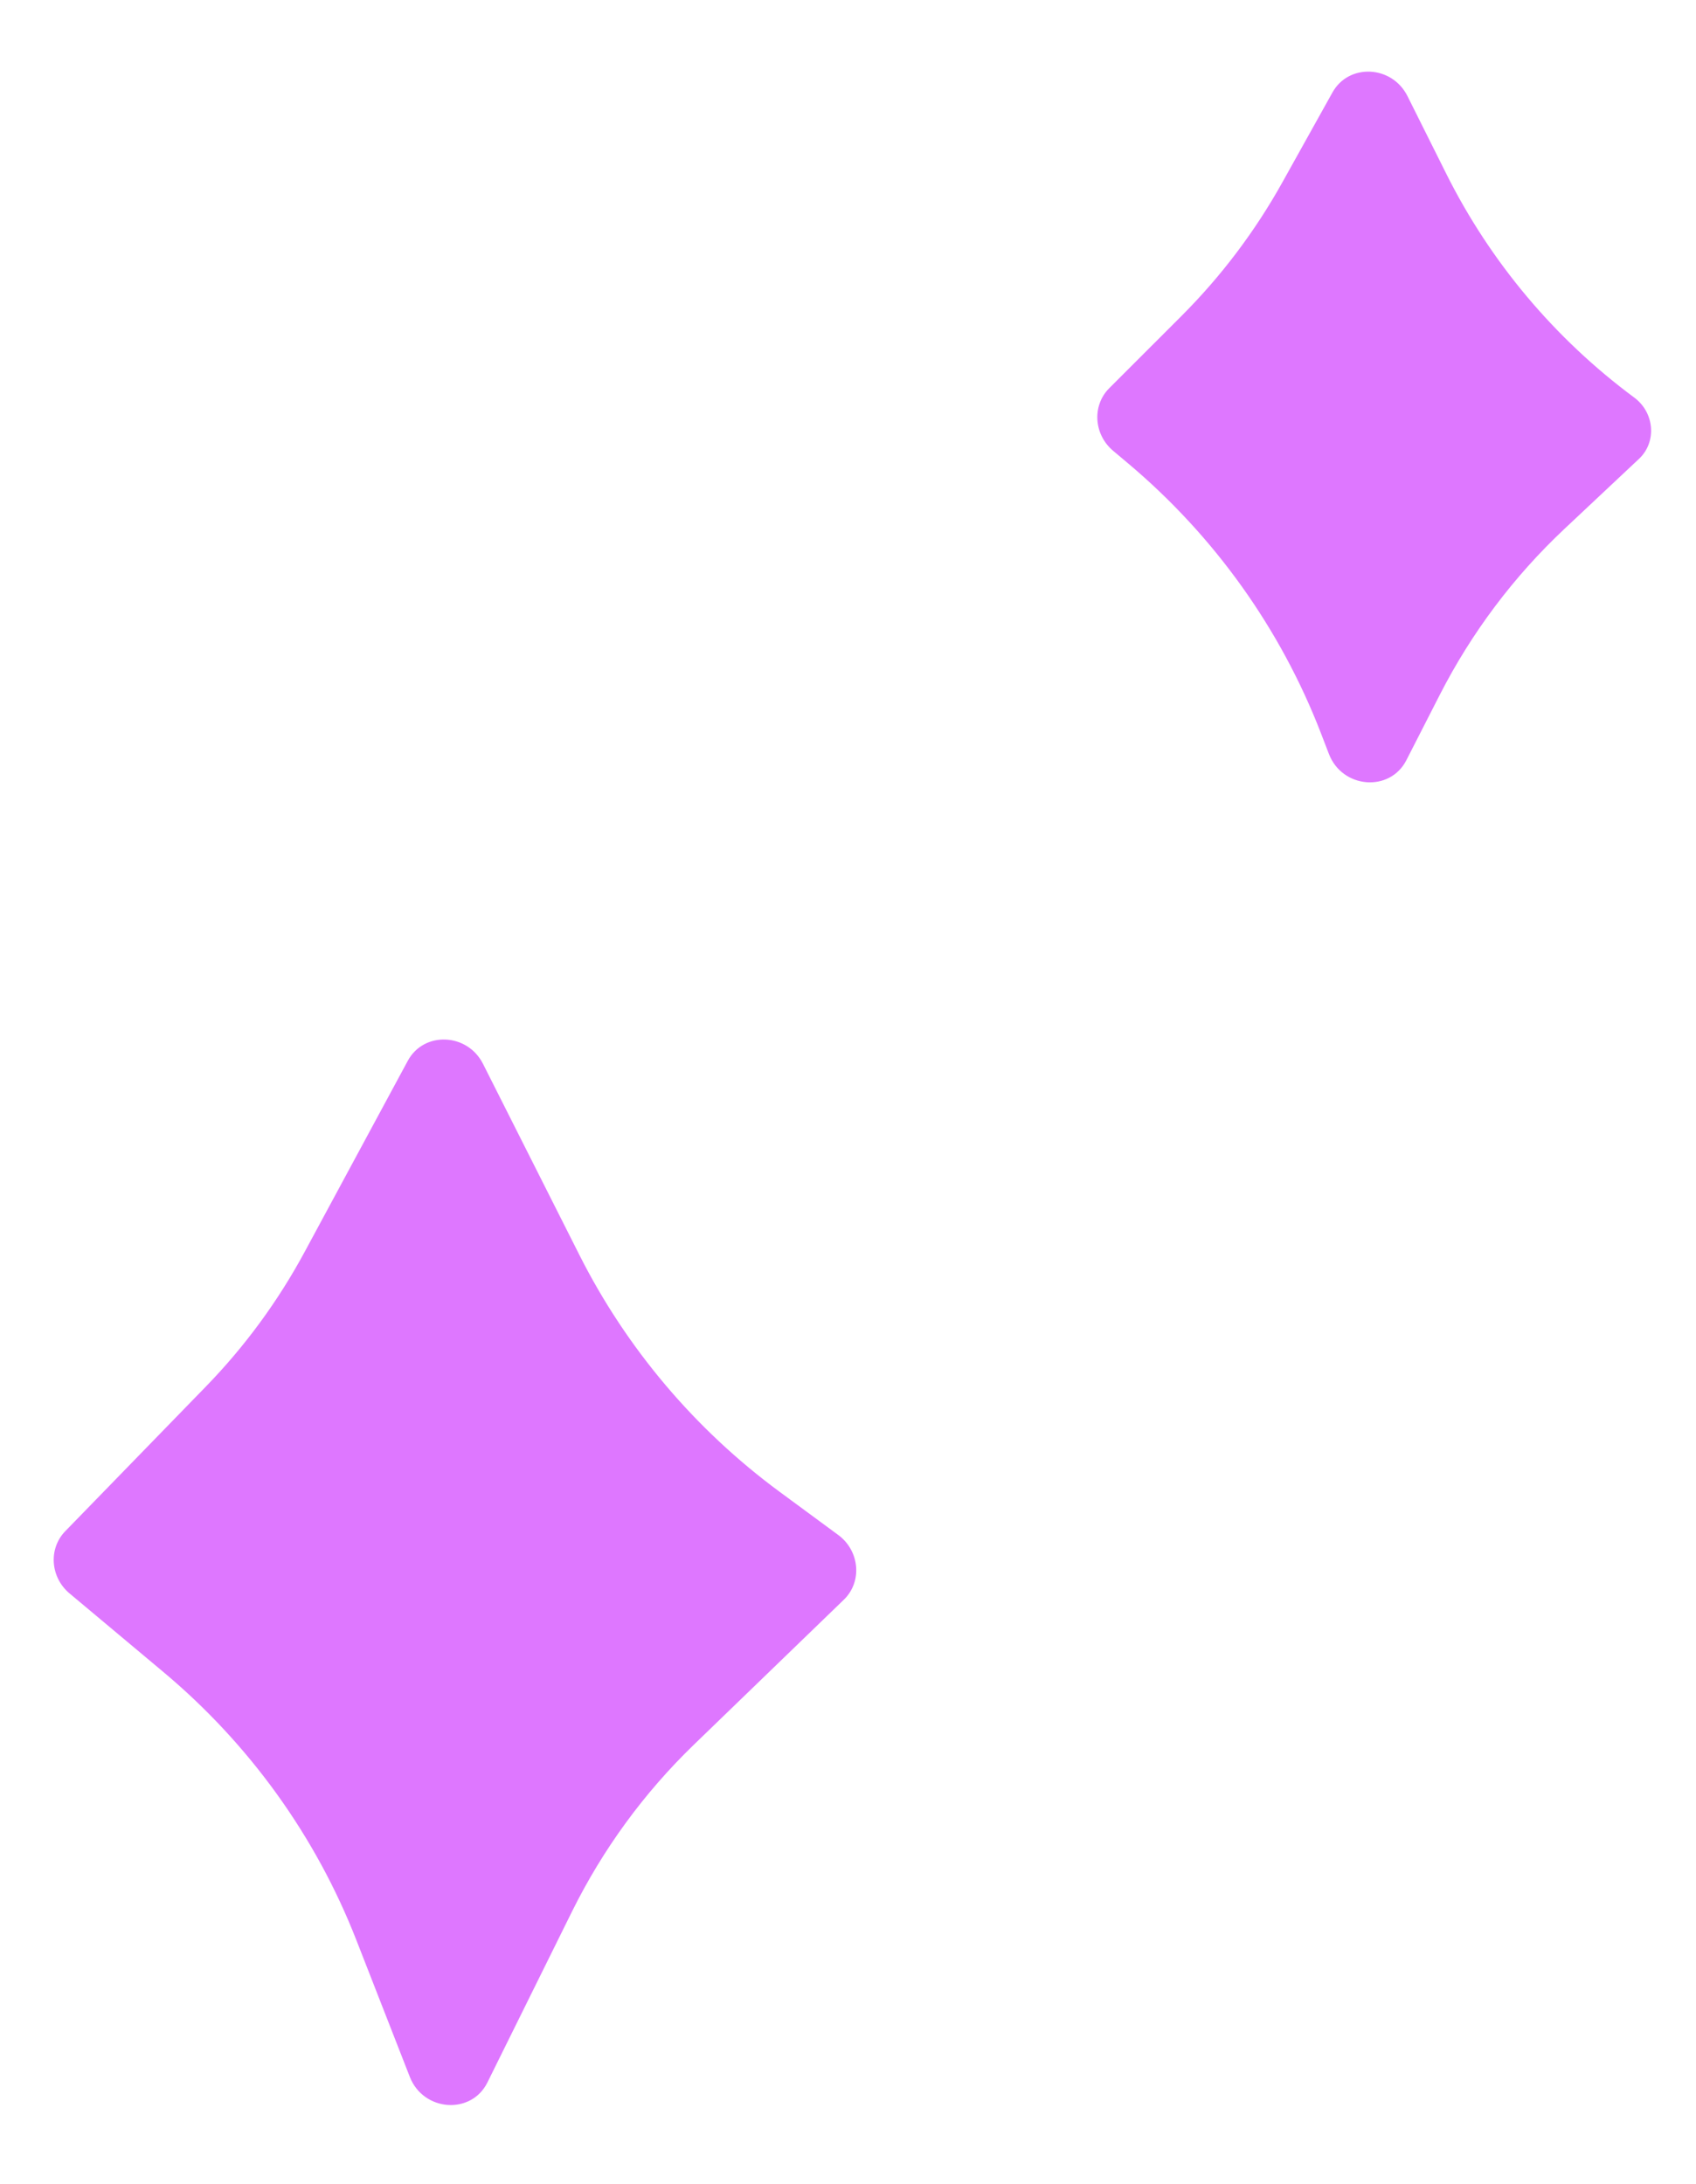 <?xml version="1.0" encoding="UTF-8"?> <svg xmlns="http://www.w3.org/2000/svg" width="80" height="103" viewBox="0 0 80 103" fill="none"><path d="M68.222 8.198L66.391 4.534C65.662 3.075 63.623 2.975 62.852 4.36L60.485 8.607C59.196 10.919 57.597 13.036 55.73 14.903L52.322 18.31C51.506 19.126 51.59 20.49 52.503 21.259L53.222 21.864C57.28 25.28 60.411 29.665 62.309 34.585L62.685 35.562C63.315 37.196 65.559 37.377 66.337 35.857L67.919 32.762C69.417 29.834 71.401 27.194 73.79 24.949L77.314 21.639C78.156 20.848 78.047 19.462 77.087 18.751C73.342 15.977 70.299 12.355 68.222 8.198Z" fill="#DE77FF"></path><path d="M27.332 59.194L22.784 50.178C22.046 48.714 19.992 48.63 19.235 50.033L14.366 59.053C13.112 61.375 11.547 63.508 9.712 65.396L3.076 72.221C2.278 73.042 2.372 74.392 3.28 75.153L7.713 78.865C11.763 82.257 14.898 86.612 16.809 91.504L19.331 97.956C19.971 99.594 22.23 99.757 22.991 98.219L26.978 90.164C28.432 87.226 30.374 84.566 32.724 82.294L39.804 75.45C40.681 74.602 40.554 73.144 39.538 72.396L36.775 70.361C32.794 67.428 29.553 63.596 27.332 59.194Z" fill="#DE77FF"></path></svg> 